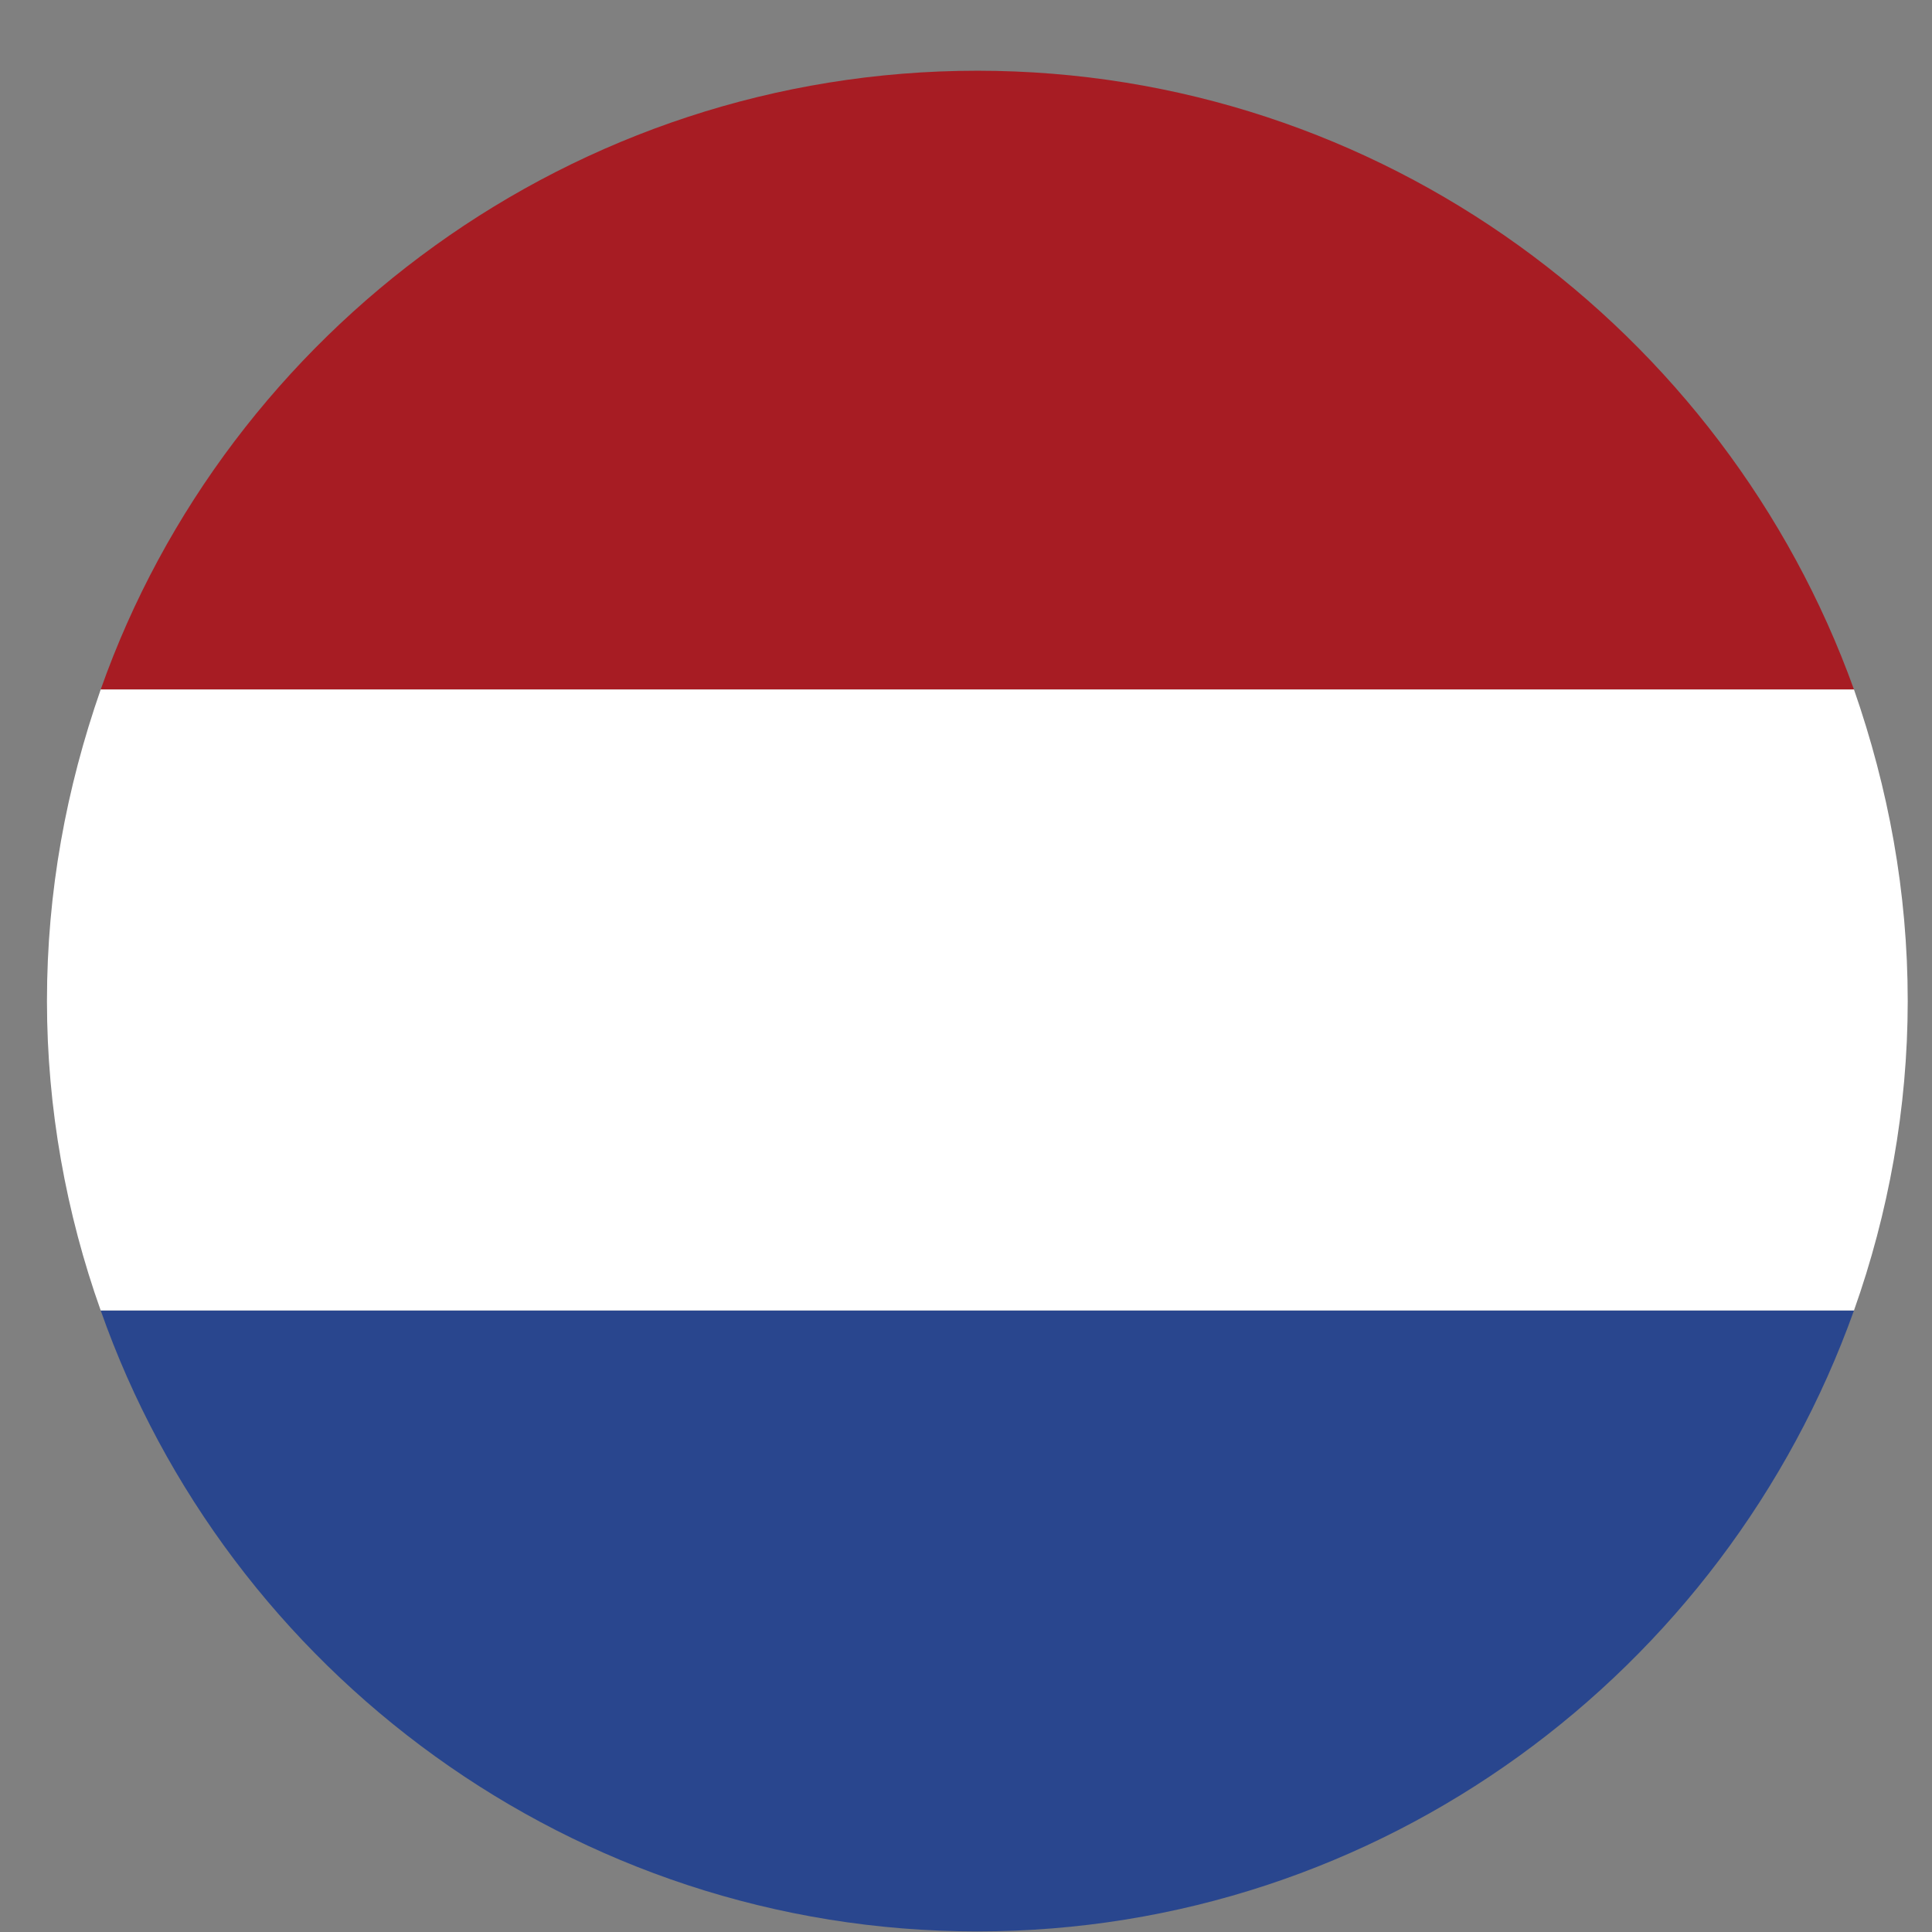 <?xml version="1.0" encoding="UTF-8"?>
<svg width="23px" height="23px" viewBox="0 0 23 23" version="1.1" xmlns="http://www.w3.org/2000/svg" xmlns:xlink="http://www.w3.org/1999/xlink">
    <rect x="0" y="0" width="23" height="23" fill="#808080" stroke="none"/>
    <title>flag-nl</title>
    <g id="Page-1" stroke="none" stroke-width="1" fill="none" fill-rule="evenodd">
        <g id="Contact-2" transform="translate(-86, -2180)">
            <g id="Group-8" transform="translate(53, 2144)">
                <g id="flag-nl" transform="translate(33, 36)">
                    <path d="M22.071,8.208 L1.199,8.208 C2.708,3.937 6.826,0.842 11.635,0.842 C16.443,0.842 20.536,3.937 22.071,8.208" id="Fill-8" fill="#A71C23"></path>
                    <path d="M1.199,15.601 L22.071,15.601 C20.536,19.898 16.443,22.993 11.635,22.993 C6.826,22.993 2.708,19.898 1.199,15.601" id="Fill-10" fill="#29468E"></path>
                    <path d="M1.199,8.208 L22.071,8.208 C22.48,9.385 22.711,10.613 22.711,11.917 C22.711,13.196 22.48,14.45 22.071,15.601 L1.199,15.601 C0.789,14.45 0.559,13.196 0.559,11.917 C0.559,10.613 0.789,9.385 1.199,8.208" id="Fill-12" fill="#FFFFFF"></path>
                </g>
            </g>
        </g>
    </g>
</svg>